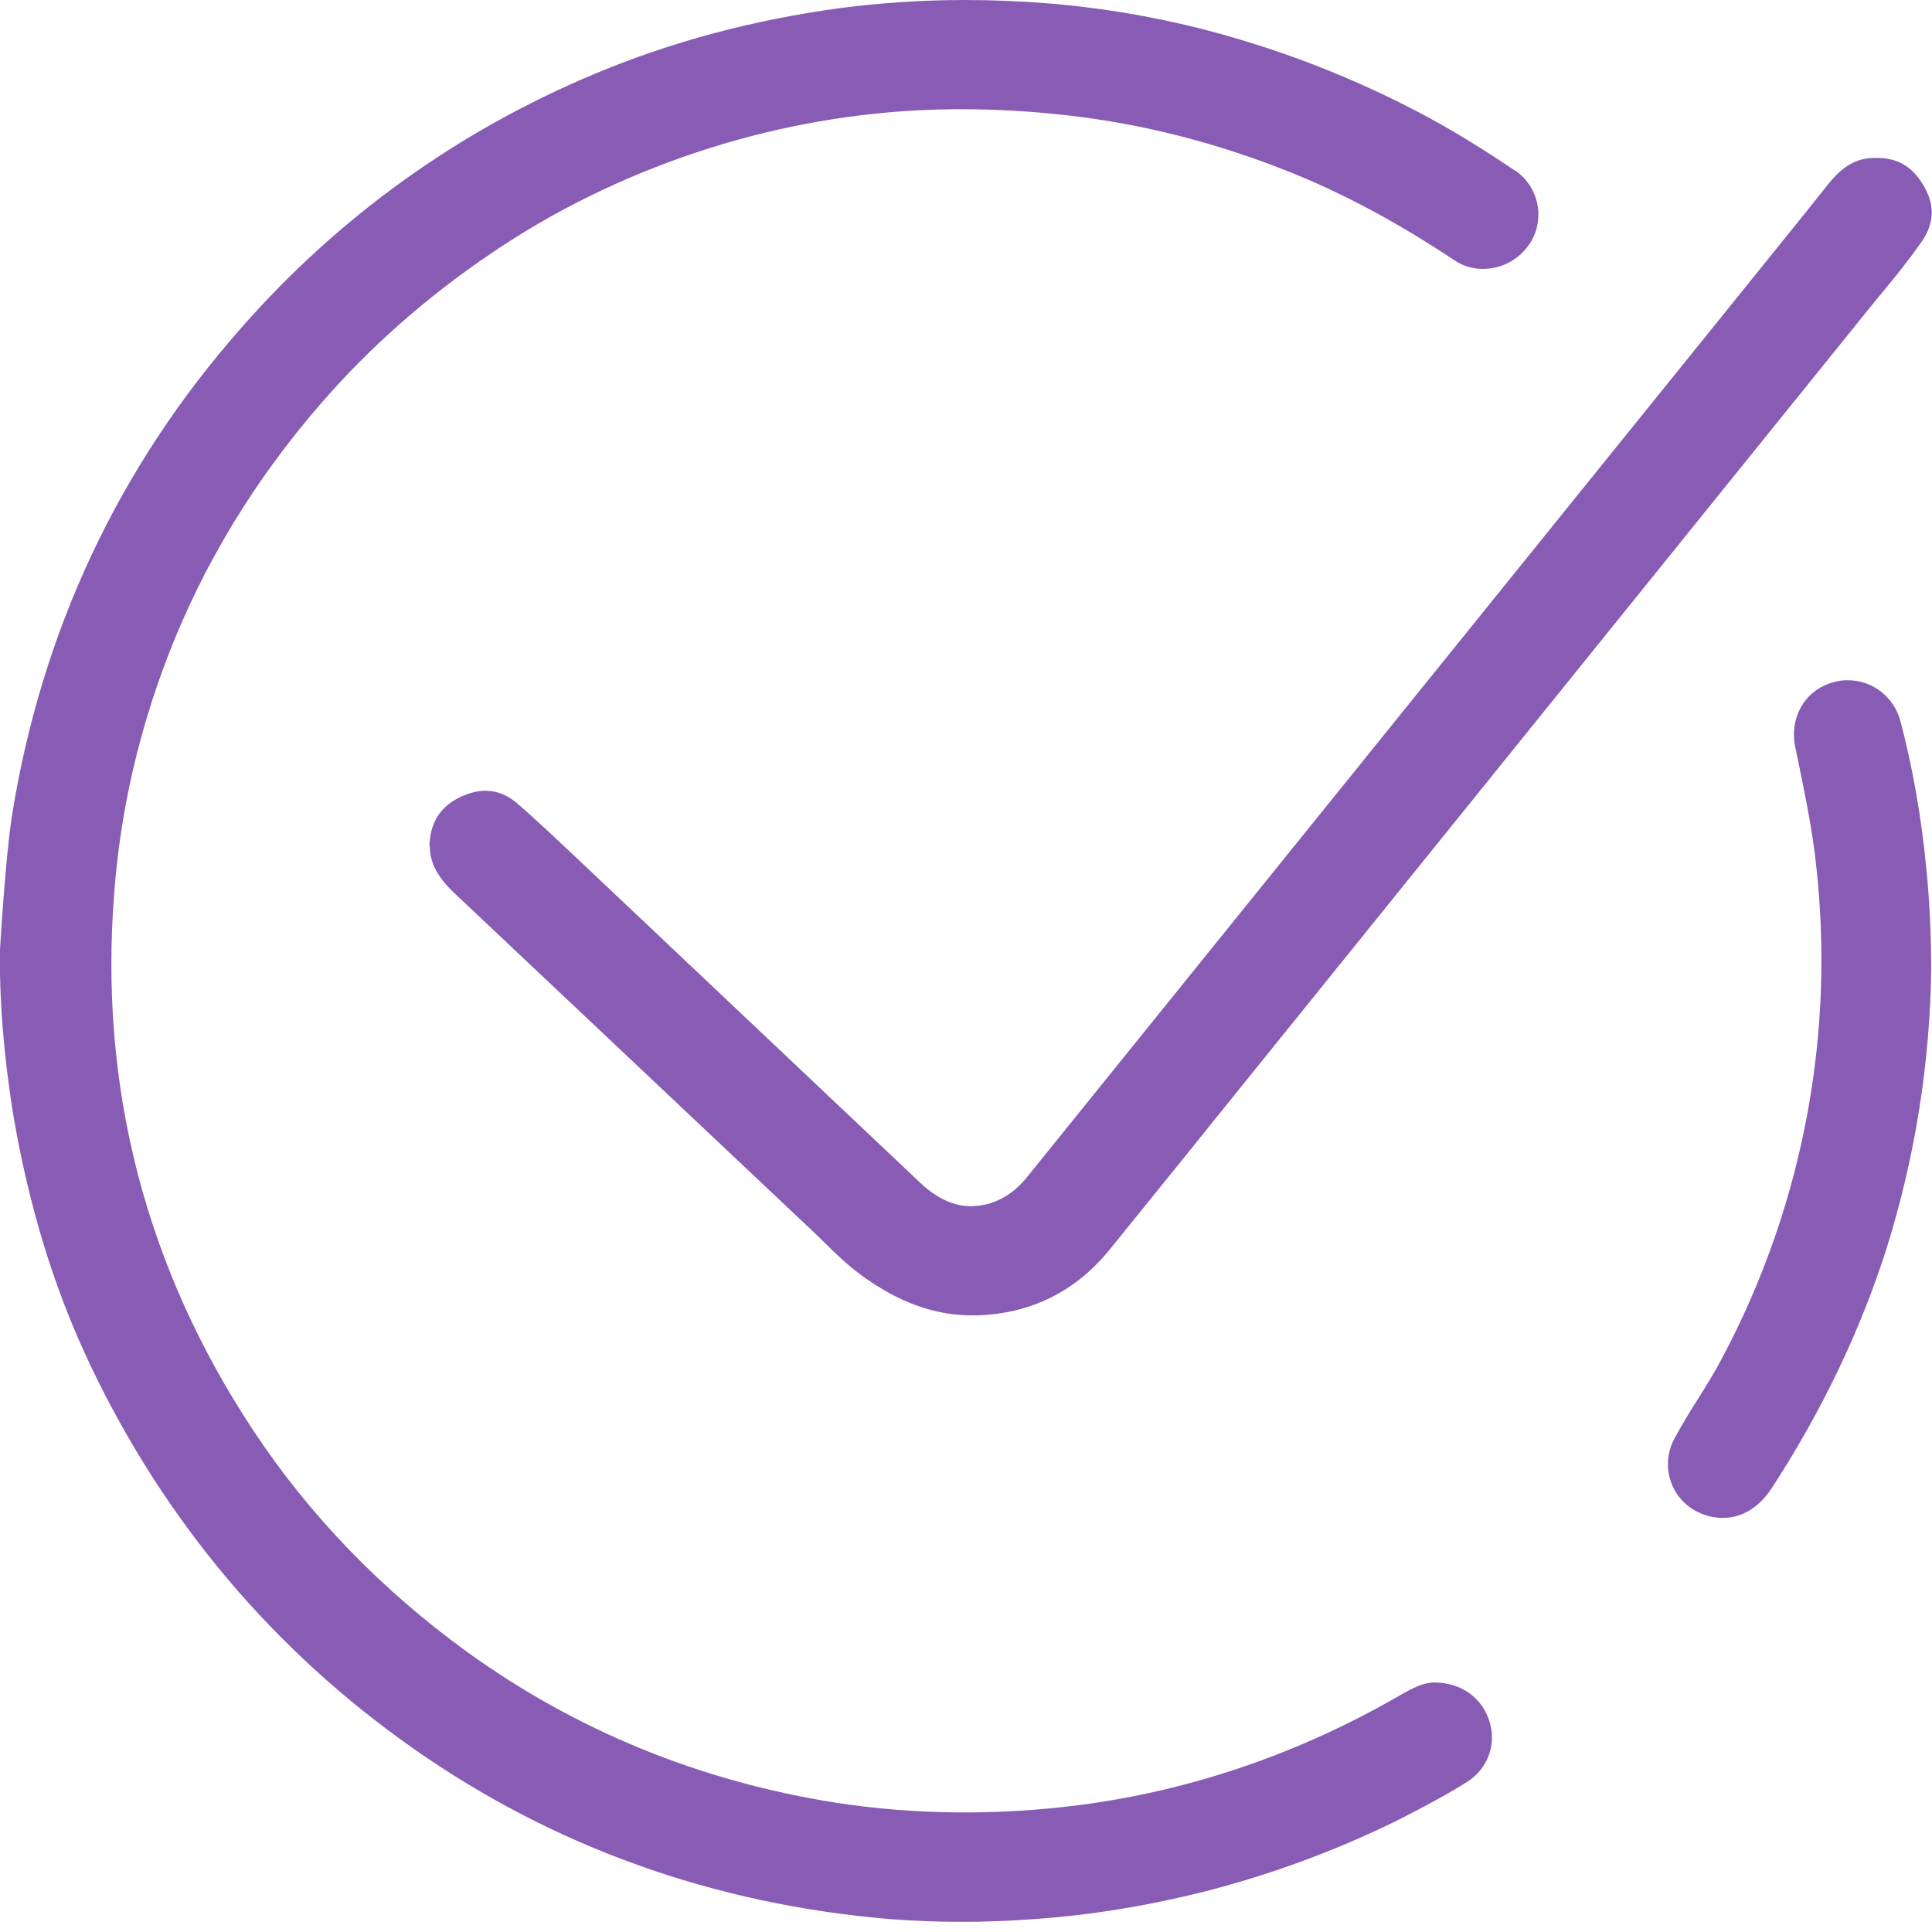 <svg width="48" height="48" viewBox="0 0 48 48" fill="none" xmlns="http://www.w3.org/2000/svg">
<g clip-path="url(#clip0_6740_1286)">
<path d="M37.64 4.24C36.95 3.77 36.24 3.33 35.53 2.94C33.96 2.09 32.3 1.41 30.56 0.91C29.11 0.49 27.62 0.22 26.12 0.09C25.4 0.03 24.67 0 23.97 0C22.92 0 21.88 0.07 20.88 0.2C18.74 0.49 16.7 1.03 14.81 1.82C11.4 3.24 8.42 5.38 5.99 8.15C2.93 11.62 1.02 15.71 0.29 20.31C0.13 21.38 0 23.57 0 23.59C-0.03 25.27 0.21 27.13 0.44 28.31C0.84 30.37 1.43 32.21 2.26 33.95C4.1 37.8 6.79 41 10.28 43.45C12.01 44.66 13.87 45.63 15.83 46.33C17.83 47.05 19.95 47.5 22.12 47.68C23.27 47.77 24.47 47.77 25.68 47.68C27.15 47.58 28.63 47.33 30.1 46.95C31.73 46.52 33.3 45.93 34.79 45.19C35.46 44.85 35.99 44.56 36.45 44.27C36.97 43.94 37.19 43.33 37 42.75C36.81 42.17 36.3 41.81 35.65 41.8C35.37 41.8 35.11 41.93 34.78 42.12C32.31 43.55 29.65 44.47 26.87 44.84C24.79 45.11 22.74 45.09 20.78 44.79C17.41 44.26 14.31 43 11.59 41.03C9.47 39.49 7.69 37.65 6.3 35.55C3.63 31.52 2.45 27.01 2.84 22.16C2.99 20.17 3.44 18.21 4.16 16.33C5.03 14.06 6.31 11.94 7.97 10.03C9.18 8.63 10.61 7.37 12.21 6.29C13.74 5.25 15.44 4.41 17.29 3.79C19.06 3.2 20.91 2.84 22.81 2.74C24 2.68 25.27 2.72 26.56 2.87C28.38 3.08 30.19 3.54 31.96 4.24C33.35 4.79 34.71 5.52 36.14 6.47C36.33 6.6 36.55 6.67 36.8 6.68H36.85C37.42 6.68 37.94 6.32 38.14 5.79C38.35 5.21 38.14 4.58 37.65 4.24H37.64Z" fill="#885CB5"/>
<path d="M10.68 21.03C10.68 21.43 10.86 21.78 11.29 22.19L20.31 30.7C20.75 31.14 21.17 31.55 21.67 31.87C22.48 32.41 23.31 32.68 24.14 32.68H24.27C25.62 32.64 26.74 32.08 27.59 31.02C28.18 30.29 28.77 29.56 29.37 28.82L30.15 27.85L46.62 7.44C47.04 6.94 47.41 6.48 47.74 6.01C48.07 5.53 48.08 5.07 47.76 4.56C47.46 4.08 47.06 3.88 46.45 3.93C46.07 3.96 45.74 4.17 45.41 4.59C44.8 5.36 44.18 6.12 43.56 6.89L43.44 7.04L25.52 29.24C25.17 29.68 24.73 29.92 24.26 29.96C23.8 30.01 23.34 29.82 22.91 29.43L14.33 21.32C13.85 20.87 13.36 20.4 12.85 19.96C12.43 19.6 11.95 19.55 11.42 19.81C10.93 20.05 10.68 20.45 10.67 21.03H10.68Z" fill="#885CB5"/>
<path d="M46.88 30.99C47.58 28.74 47.95 26.42 47.98 24.08C47.98 23.23 47.94 22.39 47.86 21.58C47.74 20.34 47.53 19.11 47.22 17.93C47.06 17.32 46.53 16.9 45.91 16.9C45.8 16.9 45.69 16.91 45.59 16.94C44.87 17.11 44.45 17.8 44.6 18.55L44.7 19.03C44.86 19.82 45.03 20.64 45.12 21.48C45.35 23.53 45.28 25.58 44.92 27.58C44.53 29.74 43.81 31.82 42.77 33.77C42.59 34.11 42.39 34.43 42.19 34.75L42.17 34.78C41.98 35.08 41.78 35.41 41.6 35.74C41.4 36.12 41.39 36.54 41.55 36.91C41.71 37.28 42.04 37.56 42.46 37.67C43.07 37.82 43.63 37.57 44.02 36.97C45.27 35.05 46.23 33.04 46.88 30.99Z" fill="#885CB5"/>
</g>
<defs>
<clipPath id="clip0_6740_1286">
<rect width="48" height="47.75" fill="white"/>
</clipPath>
</defs>
</svg>

